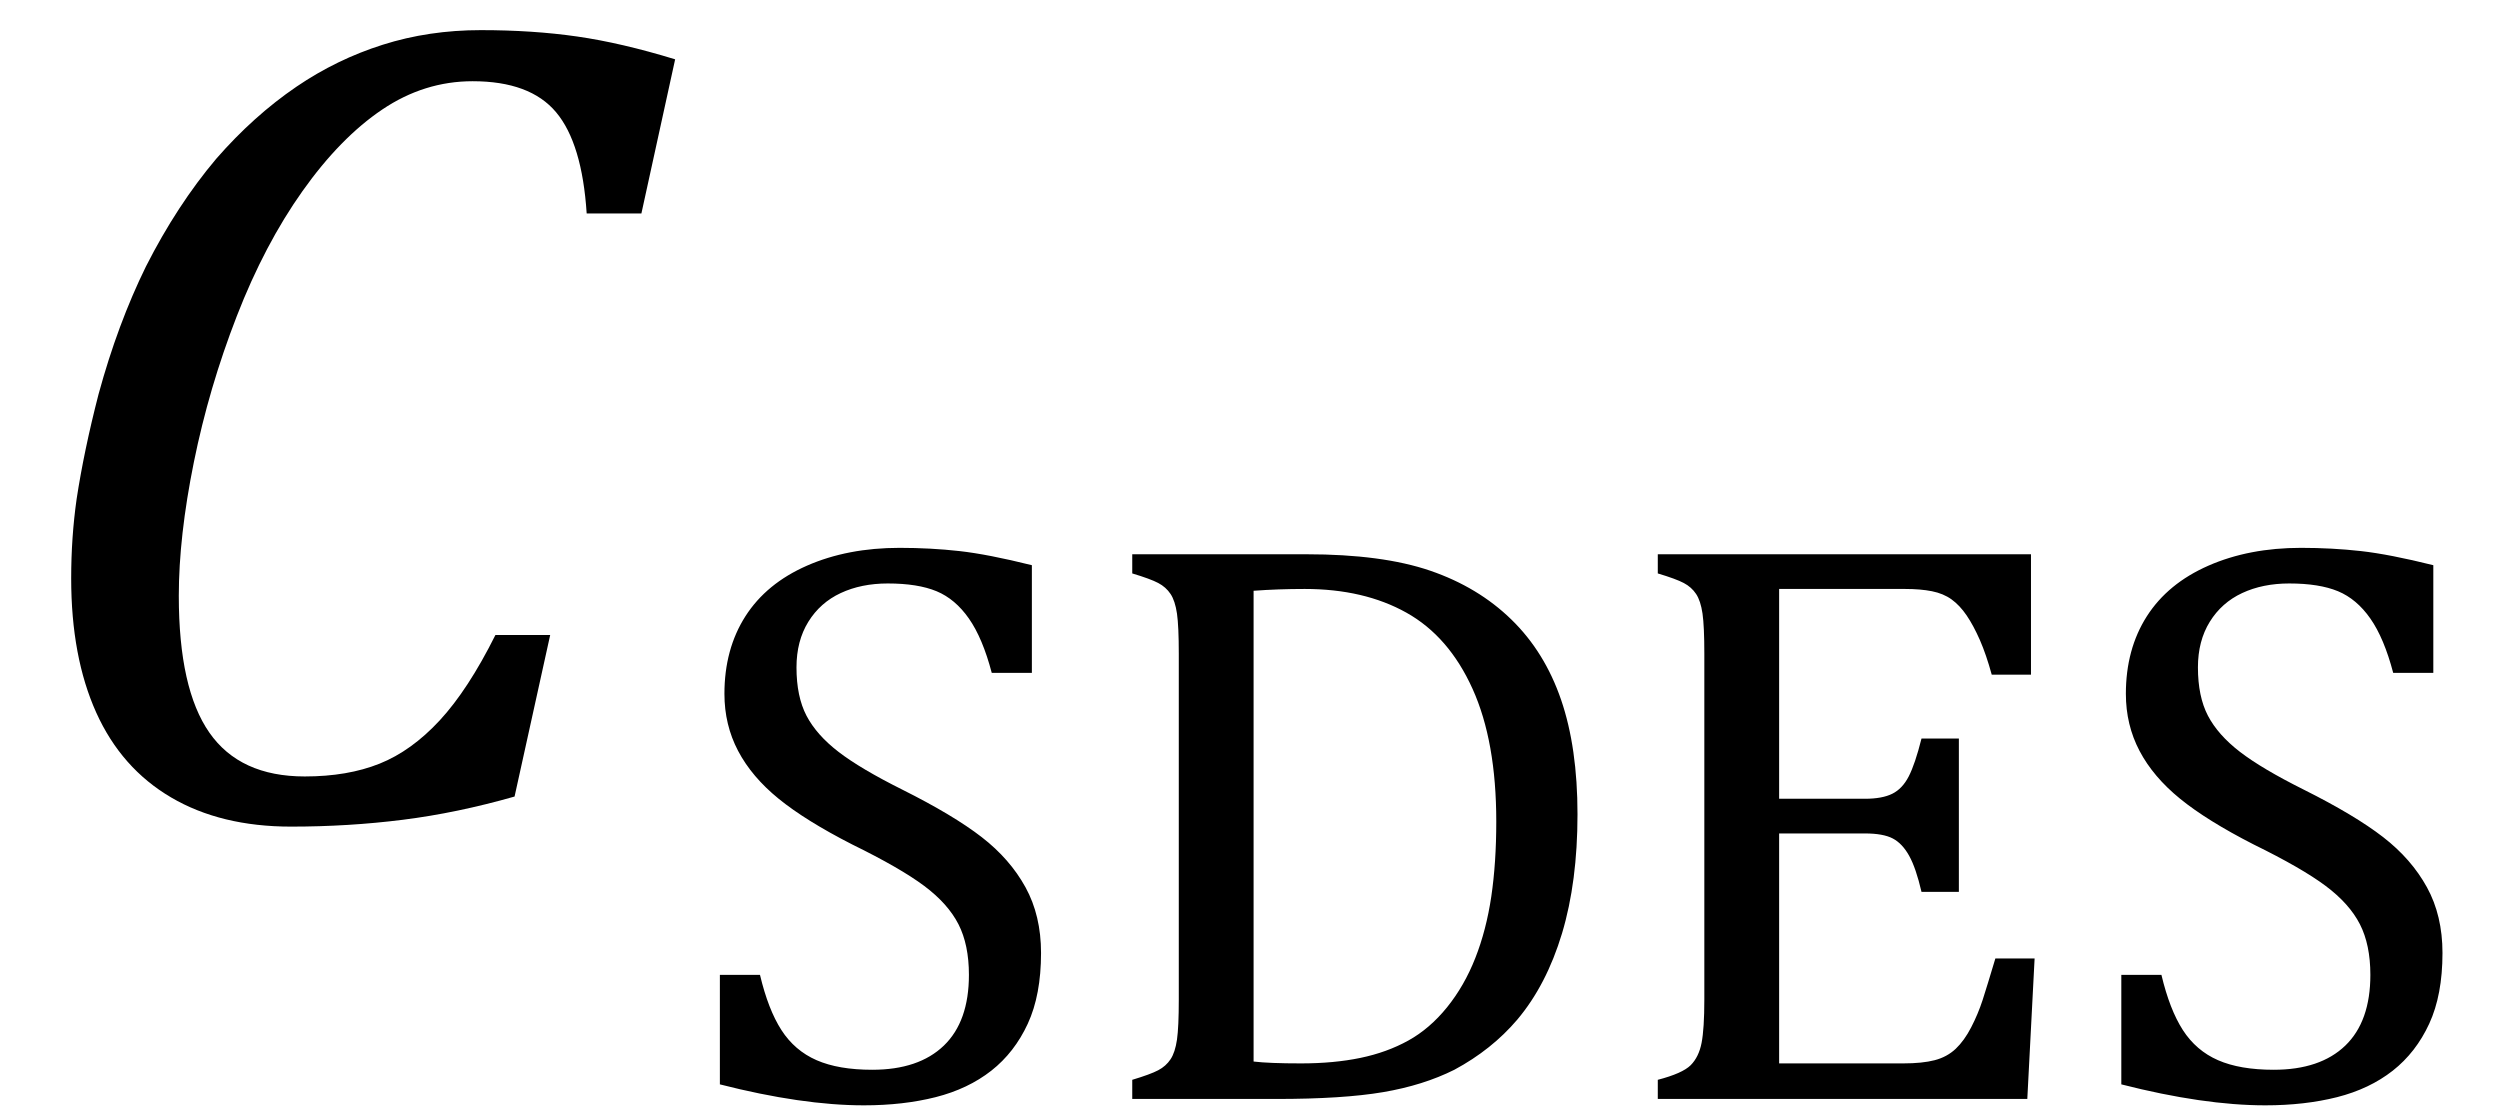 <?xml version="1.0" encoding="UTF-8" standalone="no"?><svg xmlns="http://www.w3.org/2000/svg" xmlns:xlink="http://www.w3.org/1999/xlink" stroke-dasharray="none" shape-rendering="auto" font-family="'Dialog'" width="42.813" text-rendering="auto" fill-opacity="1" contentScriptType="text/ecmascript" color-interpolation="auto" color-rendering="auto" preserveAspectRatio="xMidYMid meet" font-size="12" fill="black" stroke="black" image-rendering="auto" stroke-miterlimit="10" zoomAndPan="magnify" version="1.0" stroke-linecap="square" stroke-linejoin="miter" contentStyleType="text/css" font-style="normal" height="19" stroke-width="1" stroke-dashoffset="0" font-weight="normal" stroke-opacity="1" y="-5"><!--Converted from MathML using JEuclid--><defs id="genericDefs"/><g><g text-rendering="optimizeLegibility" transform="translate(0,14)" color-rendering="optimizeQuality" color-interpolation="linearRGB" image-rendering="optimizeQuality"><path d="M11.562 -12.984 L10.984 -10.344 L10.047 -10.344 Q9.969 -11.547 9.523 -12.078 Q9.078 -12.609 8.094 -12.609 Q7.266 -12.609 6.547 -12.125 Q5.828 -11.641 5.18 -10.727 Q4.531 -9.812 4.055 -8.586 Q3.578 -7.359 3.32 -6.086 Q3.062 -4.812 3.062 -3.797 Q3.062 -2.203 3.586 -1.453 Q4.109 -0.703 5.219 -0.703 Q5.953 -0.703 6.5 -0.922 Q7.047 -1.141 7.531 -1.664 Q8.016 -2.188 8.484 -3.125 L9.422 -3.125 L8.812 -0.359 Q7.828 -0.078 6.898 0.039 Q5.969 0.156 4.984 0.156 Q3.781 0.156 2.93 -0.344 Q2.078 -0.844 1.648 -1.797 Q1.219 -2.75 1.219 -4.094 Q1.219 -4.797 1.312 -5.453 Q1.438 -6.281 1.688 -7.25 Q2.016 -8.453 2.5 -9.438 Q3.031 -10.484 3.703 -11.281 Q4.344 -12.016 5.078 -12.516 Q5.766 -12.984 6.555 -13.234 Q7.344 -13.484 8.234 -13.484 Q9.125 -13.484 9.883 -13.375 Q10.641 -13.266 11.562 -12.984 Z" stroke="none"/></g><g text-rendering="optimizeLegibility" transform="translate(11.562,18.82)" color-rendering="optimizeQuality" color-interpolation="linearRGB" image-rendering="optimizeQuality"><path d="M1.453 -2.125 Q1.594 -1.531 1.82 -1.18 Q2.047 -0.828 2.422 -0.664 Q2.797 -0.5 3.375 -0.5 Q4.172 -0.5 4.602 -0.914 Q5.031 -1.328 5.031 -2.125 Q5.031 -2.641 4.852 -2.992 Q4.672 -3.344 4.266 -3.648 Q3.859 -3.953 3.031 -4.359 Q2.234 -4.766 1.773 -5.141 Q1.312 -5.516 1.078 -5.961 Q0.844 -6.406 0.844 -6.938 Q0.844 -7.703 1.203 -8.266 Q1.562 -8.828 2.258 -9.133 Q2.953 -9.438 3.844 -9.438 Q4.375 -9.438 4.867 -9.383 Q5.359 -9.328 6.109 -9.141 L6.109 -7.297 L5.422 -7.297 Q5.266 -7.891 5.031 -8.227 Q4.797 -8.562 4.477 -8.695 Q4.156 -8.828 3.641 -8.828 Q3.188 -8.828 2.836 -8.664 Q2.484 -8.5 2.281 -8.172 Q2.078 -7.844 2.078 -7.391 Q2.078 -6.891 2.25 -6.562 Q2.422 -6.234 2.797 -5.945 Q3.172 -5.656 3.891 -5.297 Q4.766 -4.859 5.25 -4.484 Q5.734 -4.109 6 -3.625 Q6.266 -3.141 6.266 -2.5 Q6.266 -1.781 6.039 -1.289 Q5.812 -0.797 5.414 -0.484 Q5.016 -0.172 4.461 -0.031 Q3.906 0.109 3.234 0.109 Q2.172 0.109 0.766 -0.25 L0.766 -2.125 L1.453 -2.125 ZM7.828 0 L7.828 -0.328 Q8.141 -0.422 8.273 -0.492 Q8.406 -0.562 8.484 -0.68 Q8.562 -0.797 8.594 -1.016 Q8.625 -1.234 8.625 -1.703 L8.625 -7.625 Q8.625 -8.094 8.594 -8.312 Q8.562 -8.531 8.484 -8.648 Q8.406 -8.766 8.273 -8.836 Q8.141 -8.906 7.828 -9 L7.828 -9.328 L10.812 -9.328 Q12.109 -9.328 12.93 -9.047 Q13.75 -8.766 14.32 -8.211 Q14.891 -7.656 15.172 -6.836 Q15.453 -6.016 15.453 -4.875 Q15.453 -3.719 15.188 -2.836 Q14.922 -1.953 14.422 -1.359 Q13.984 -0.844 13.344 -0.5 Q12.812 -0.234 12.125 -0.117 Q11.438 0 10.297 0 L7.828 0 ZM9.906 -0.641 Q10.172 -0.609 10.719 -0.609 Q11.281 -0.609 11.734 -0.703 Q12.188 -0.797 12.555 -1 Q12.922 -1.203 13.219 -1.57 Q13.516 -1.938 13.703 -2.414 Q13.891 -2.891 13.977 -3.469 Q14.062 -4.047 14.062 -4.75 Q14.062 -6.125 13.656 -7.023 Q13.25 -7.922 12.523 -8.328 Q11.797 -8.734 10.781 -8.734 Q10.328 -8.734 9.906 -8.703 L9.906 -0.641 ZM23.219 -9.328 L23.219 -7.266 L22.547 -7.266 Q22.453 -7.609 22.344 -7.859 Q22.234 -8.109 22.117 -8.281 Q22 -8.453 21.859 -8.555 Q21.719 -8.656 21.523 -8.695 Q21.328 -8.734 21.062 -8.734 L18.906 -8.734 L18.906 -5.141 L20.375 -5.141 Q20.672 -5.141 20.844 -5.227 Q21.016 -5.312 21.125 -5.523 Q21.234 -5.734 21.344 -6.172 L21.984 -6.172 L21.984 -3.547 L21.344 -3.547 Q21.25 -3.953 21.133 -4.164 Q21.016 -4.375 20.852 -4.461 Q20.688 -4.547 20.375 -4.547 L18.906 -4.547 L18.906 -0.609 L21.031 -0.609 Q21.359 -0.609 21.57 -0.664 Q21.781 -0.719 21.93 -0.859 Q22.078 -1 22.195 -1.227 Q22.312 -1.453 22.391 -1.695 Q22.469 -1.938 22.609 -2.406 L23.281 -2.406 L23.156 0 L16.828 0 L16.828 -0.328 Q17.25 -0.438 17.391 -0.578 Q17.531 -0.719 17.578 -0.961 Q17.625 -1.203 17.625 -1.703 L17.625 -7.625 Q17.625 -8.094 17.594 -8.312 Q17.562 -8.531 17.484 -8.648 Q17.406 -8.766 17.273 -8.836 Q17.141 -8.906 16.828 -9 L16.828 -9.328 L23.219 -9.328 ZM25.453 -2.125 Q25.594 -1.531 25.82 -1.18 Q26.047 -0.828 26.422 -0.664 Q26.797 -0.5 27.375 -0.5 Q28.172 -0.5 28.602 -0.914 Q29.031 -1.328 29.031 -2.125 Q29.031 -2.641 28.852 -2.992 Q28.672 -3.344 28.266 -3.648 Q27.859 -3.953 27.031 -4.359 Q26.234 -4.766 25.773 -5.141 Q25.312 -5.516 25.078 -5.961 Q24.844 -6.406 24.844 -6.938 Q24.844 -7.703 25.203 -8.266 Q25.562 -8.828 26.258 -9.133 Q26.953 -9.438 27.844 -9.438 Q28.375 -9.438 28.867 -9.383 Q29.359 -9.328 30.109 -9.141 L30.109 -7.297 L29.422 -7.297 Q29.266 -7.891 29.031 -8.227 Q28.797 -8.562 28.477 -8.695 Q28.156 -8.828 27.641 -8.828 Q27.188 -8.828 26.836 -8.664 Q26.484 -8.5 26.281 -8.172 Q26.078 -7.844 26.078 -7.391 Q26.078 -6.891 26.25 -6.562 Q26.422 -6.234 26.797 -5.945 Q27.172 -5.656 27.891 -5.297 Q28.766 -4.859 29.25 -4.484 Q29.734 -4.109 30 -3.625 Q30.266 -3.141 30.266 -2.5 Q30.266 -1.781 30.039 -1.289 Q29.812 -0.797 29.414 -0.484 Q29.016 -0.172 28.461 -0.031 Q27.906 0.109 27.234 0.109 Q26.172 0.109 24.766 -0.25 L24.766 -2.125 L25.453 -2.125 Z" stroke="none"/></g></g></svg>